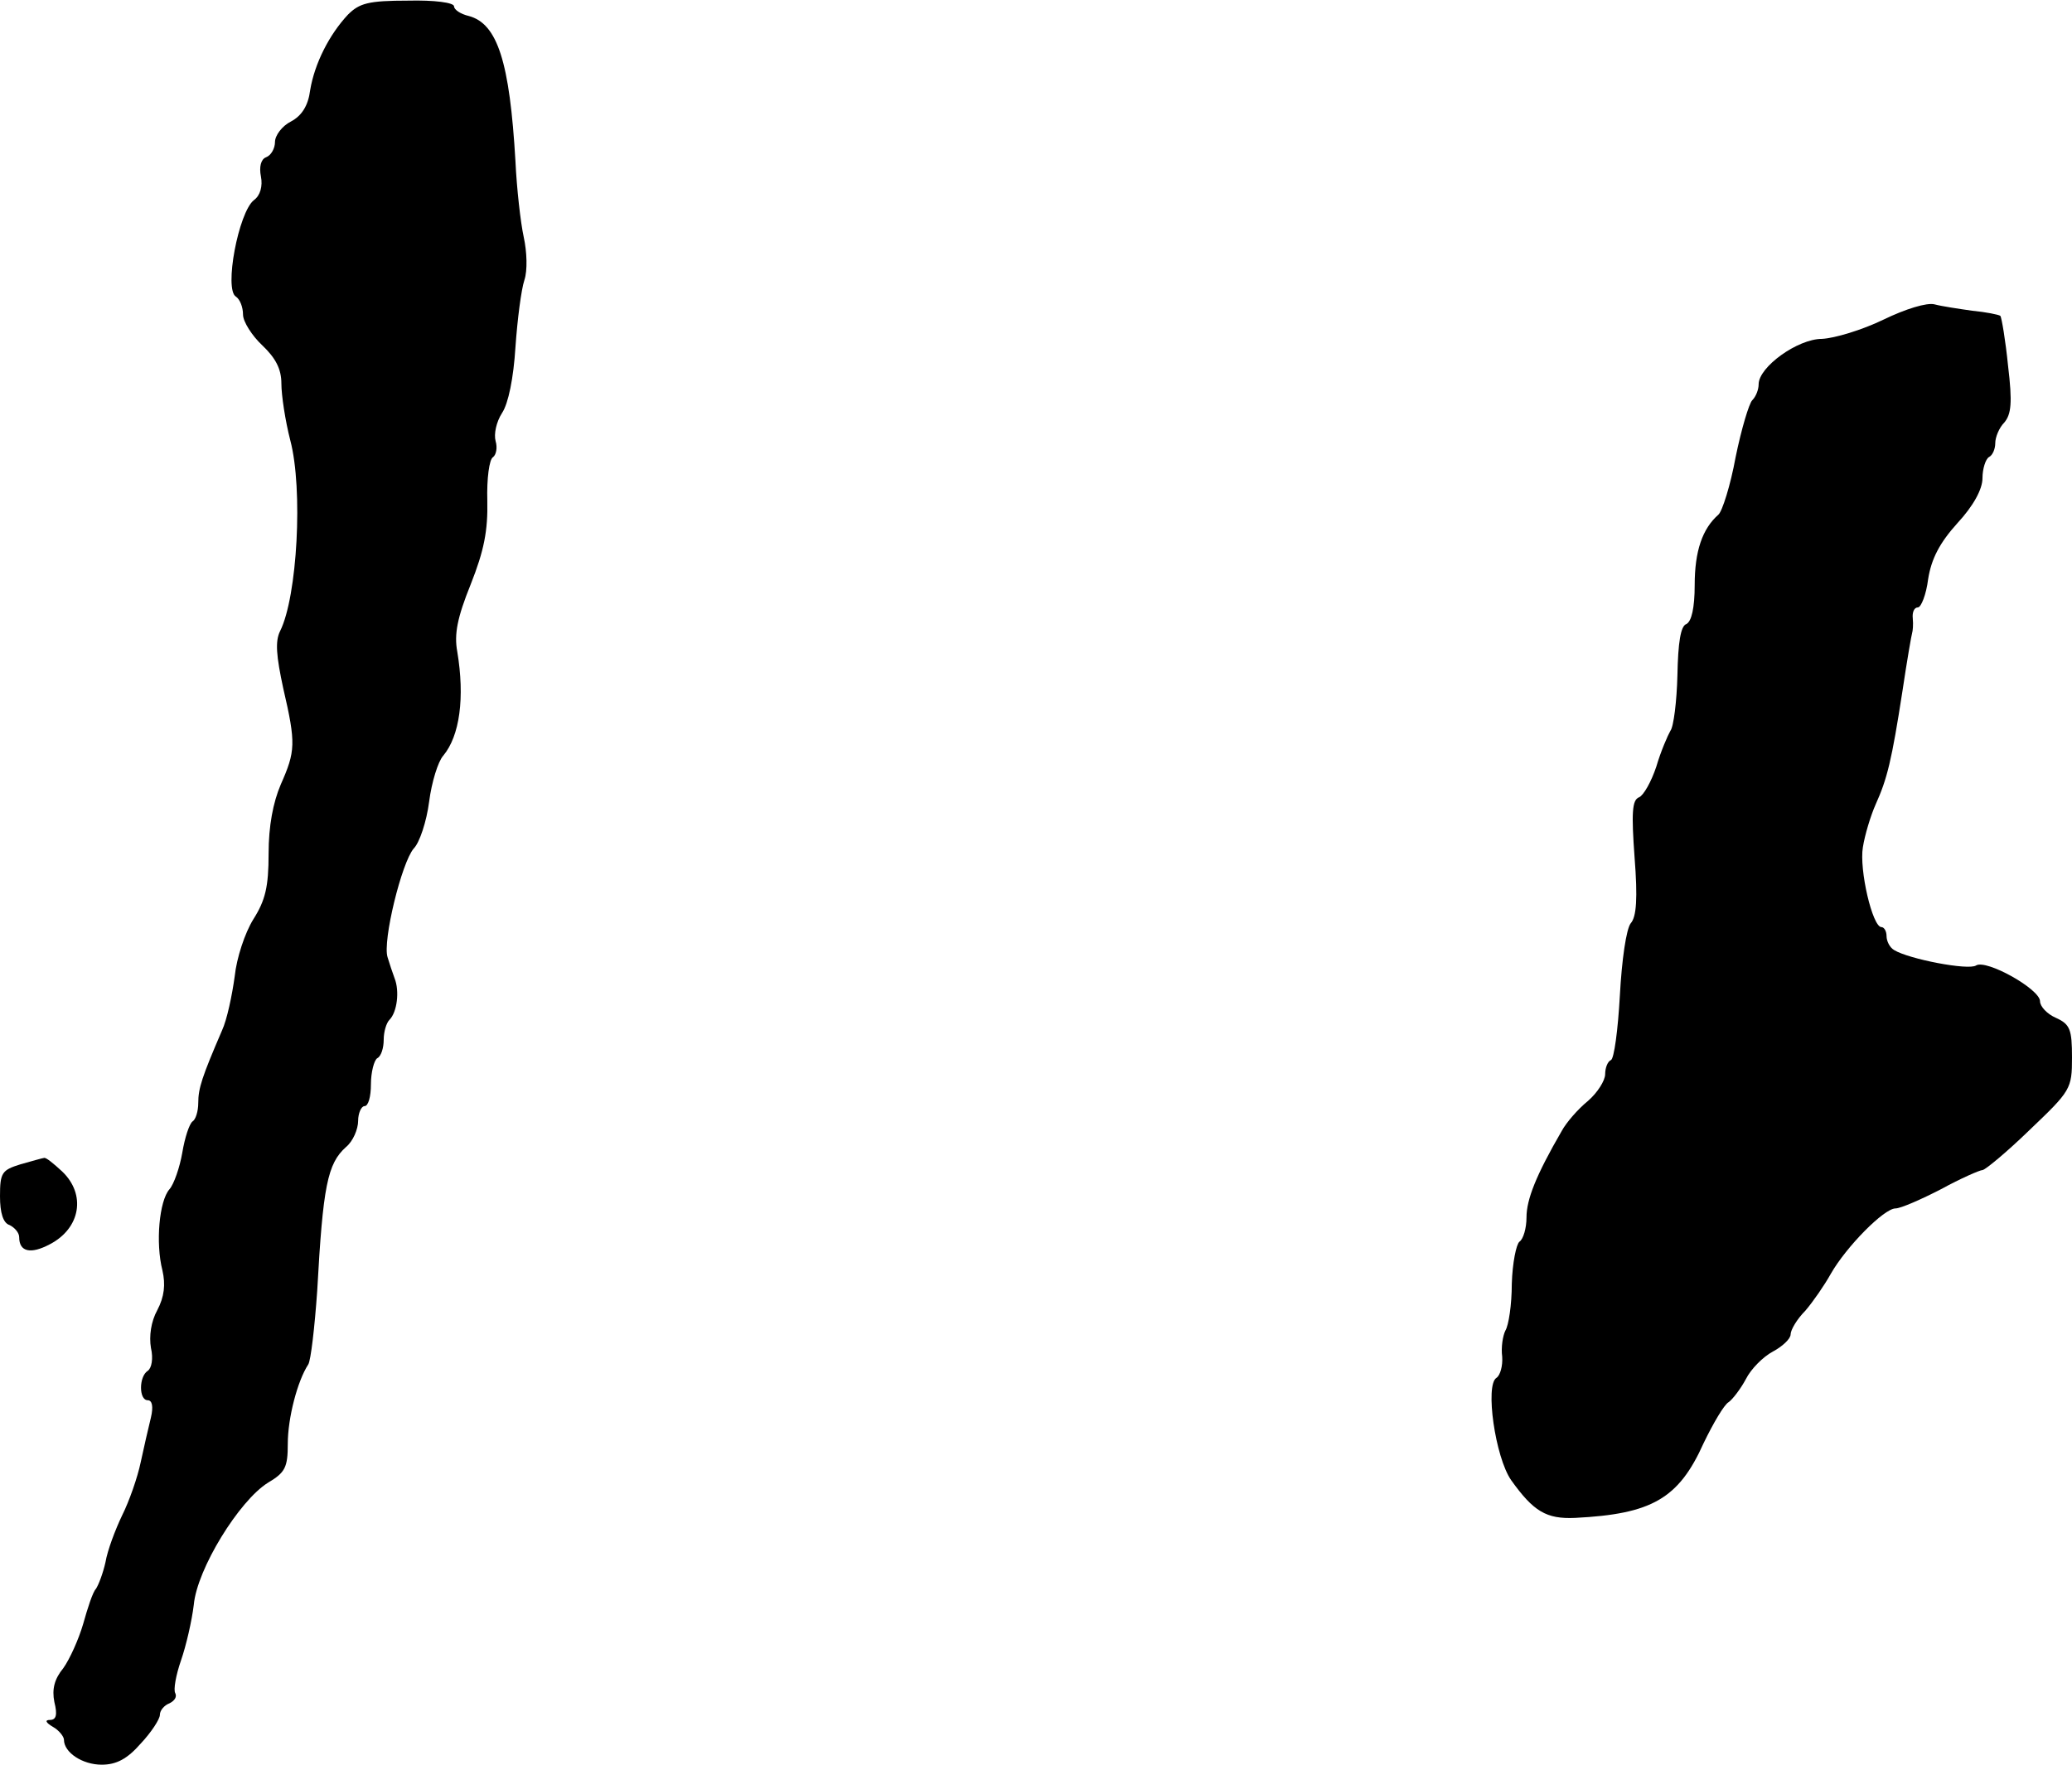 <?xml version="1.0" standalone="no"?>
<!DOCTYPE svg PUBLIC "-//W3C//DTD SVG 20010904//EN"
 "http://www.w3.org/TR/2001/REC-SVG-20010904/DTD/svg10.dtd">
<svg version="1.0" xmlns="http://www.w3.org/2000/svg"
 width="324pt" height="276pt" viewBox="0 0 324 276"
 preserveAspectRatio="xMidYMid meet">
<g transform="translate(0,276) scale(0.1,-0.1)"
fill="#000000" stroke="none">
<path d="M544 2737 c-29 -31 -52 -76 -59 -118 -3 -24 -13 -40 -30 -49 -14 -7
-25 -22 -25 -32 0 -10 -6 -21 -14 -24 -8 -3 -11 -15 -8 -30 3 -15 -1 -30 -11
-37 -24 -19 -47 -140 -28 -151 6 -4 11 -16 11 -28 0 -11 14 -33 30 -48 21 -20
30 -37 30 -60 0 -18 6 -58 14 -89 20 -76 11 -244 -16 -298 -8 -16 -6 -39 5
-90 20 -86 19 -98 -4 -150 -12 -28 -19 -65 -19 -108 0 -52 -5 -73 -24 -103
-13 -21 -26 -60 -29 -89 -4 -29 -12 -68 -20 -85 -31 -72 -37 -90 -37 -113 0
-13 -4 -26 -9 -29 -5 -4 -12 -25 -16 -49 -4 -23 -13 -49 -20 -57 -16 -18 -22
-84 -11 -127 5 -22 3 -41 -8 -62 -10 -18 -13 -41 -10 -59 4 -17 1 -32 -5 -36
-14 -9 -14 -46 0 -46 7 0 9 -10 5 -27 -4 -16 -11 -47 -16 -70 -5 -24 -18 -61
-29 -83 -11 -23 -23 -55 -26 -73 -4 -18 -11 -36 -15 -42 -5 -5 -13 -30 -20
-55 -7 -24 -21 -55 -31 -69 -14 -17 -18 -33 -14 -53 5 -20 3 -28 -7 -28 -8 0
-7 -4 5 -11 9 -5 17 -15 17 -20 0 -20 29 -39 59 -39 23 0 40 9 61 33 16 17 30
38 30 45 0 7 7 15 15 18 8 4 12 10 9 16 -3 5 1 28 9 51 8 23 17 62 20 87 5 56
71 163 116 191 27 16 31 24 31 61 0 40 15 98 32 124 4 6 10 58 14 115 9 164
16 199 45 225 11 9 19 28 19 41 0 12 5 23 10 23 6 0 10 15 10 34 0 19 5 38 10
41 6 3 10 16 10 29 0 12 4 26 9 31 12 12 16 45 8 65 -3 8 -8 23 -11 33 -8 25
22 148 41 170 9 9 20 42 24 73 4 31 14 63 22 72 26 31 34 91 22 163 -5 27 0
53 21 105 21 53 27 84 26 131 -1 34 3 65 9 68 5 4 7 15 4 25 -3 11 1 30 10 44
10 15 18 55 21 103 3 43 9 90 14 105 5 15 4 44 -1 67 -5 23 -11 76 -13 119 -9
155 -28 215 -73 227 -13 3 -23 10 -23 15 0 6 -31 10 -72 9 -62 0 -76 -4 -94
-22z"/>
<path d="M2945 2260 c-33 -16 -76 -29 -96 -30 -38 0 -99 -44 -99 -71 0 -8 -4
-19 -10 -25 -5 -5 -17 -45 -26 -89 -8 -44 -21 -85 -27 -90 -25 -22 -37 -57
-37 -110 0 -36 -5 -57 -13 -61 -9 -3 -13 -29 -14 -80 -1 -41 -6 -81 -11 -87
-4 -7 -15 -32 -22 -56 -8 -24 -20 -45 -27 -48 -11 -4 -12 -25 -7 -94 5 -64 3
-93 -6 -103 -7 -9 -14 -57 -17 -113 -3 -54 -9 -99 -14 -101 -5 -2 -9 -12 -9
-22 0 -10 -12 -29 -27 -42 -16 -13 -34 -34 -41 -47 -40 -69 -55 -107 -55 -135
0 -17 -5 -34 -11 -38 -5 -4 -11 -33 -12 -66 0 -33 -5 -65 -10 -73 -4 -8 -7
-26 -5 -41 1 -14 -3 -29 -9 -33 -18 -11 -2 -124 23 -160 35 -49 55 -61 100
-59 120 6 162 30 201 117 15 31 32 60 39 64 6 4 19 21 27 36 8 16 27 35 42 43
15 8 28 20 28 27 0 7 10 24 23 37 12 14 30 40 40 58 24 42 83 102 101 102 8 0
40 14 71 30 31 17 61 30 65 30 4 0 38 28 74 63 64 61 66 64 66 113 0 44 -3 52
-25 62 -14 6 -25 18 -25 26 0 19 -84 66 -100 56 -12 -8 -105 10 -128 24 -7 4
-12 14 -12 22 0 8 -4 14 -8 14 -14 0 -35 90 -29 125 3 19 12 49 20 67 18 40
25 68 42 178 7 47 14 87 15 90 1 3 2 13 1 23 -1 9 2 17 8 17 5 0 13 20 16 44
5 32 18 57 46 88 25 27 39 53 39 70 0 15 5 30 10 33 6 3 10 13 10 22 0 9 6 24
14 32 11 13 13 31 6 89 -4 40 -10 75 -12 78 -3 2 -23 6 -44 8 -21 3 -48 7 -59
10 -12 3 -45 -7 -80 -24z"/>
<path d="M32 939 c-29 -9 -32 -13 -32 -50 0 -26 5 -42 15 -45 8 -4 15 -12 15
-19 0 -23 18 -27 48 -11 48 25 57 78 19 114 -13 12 -25 22 -28 21 -2 0 -19 -5
-37 -10z"/>
</g>
</svg>
